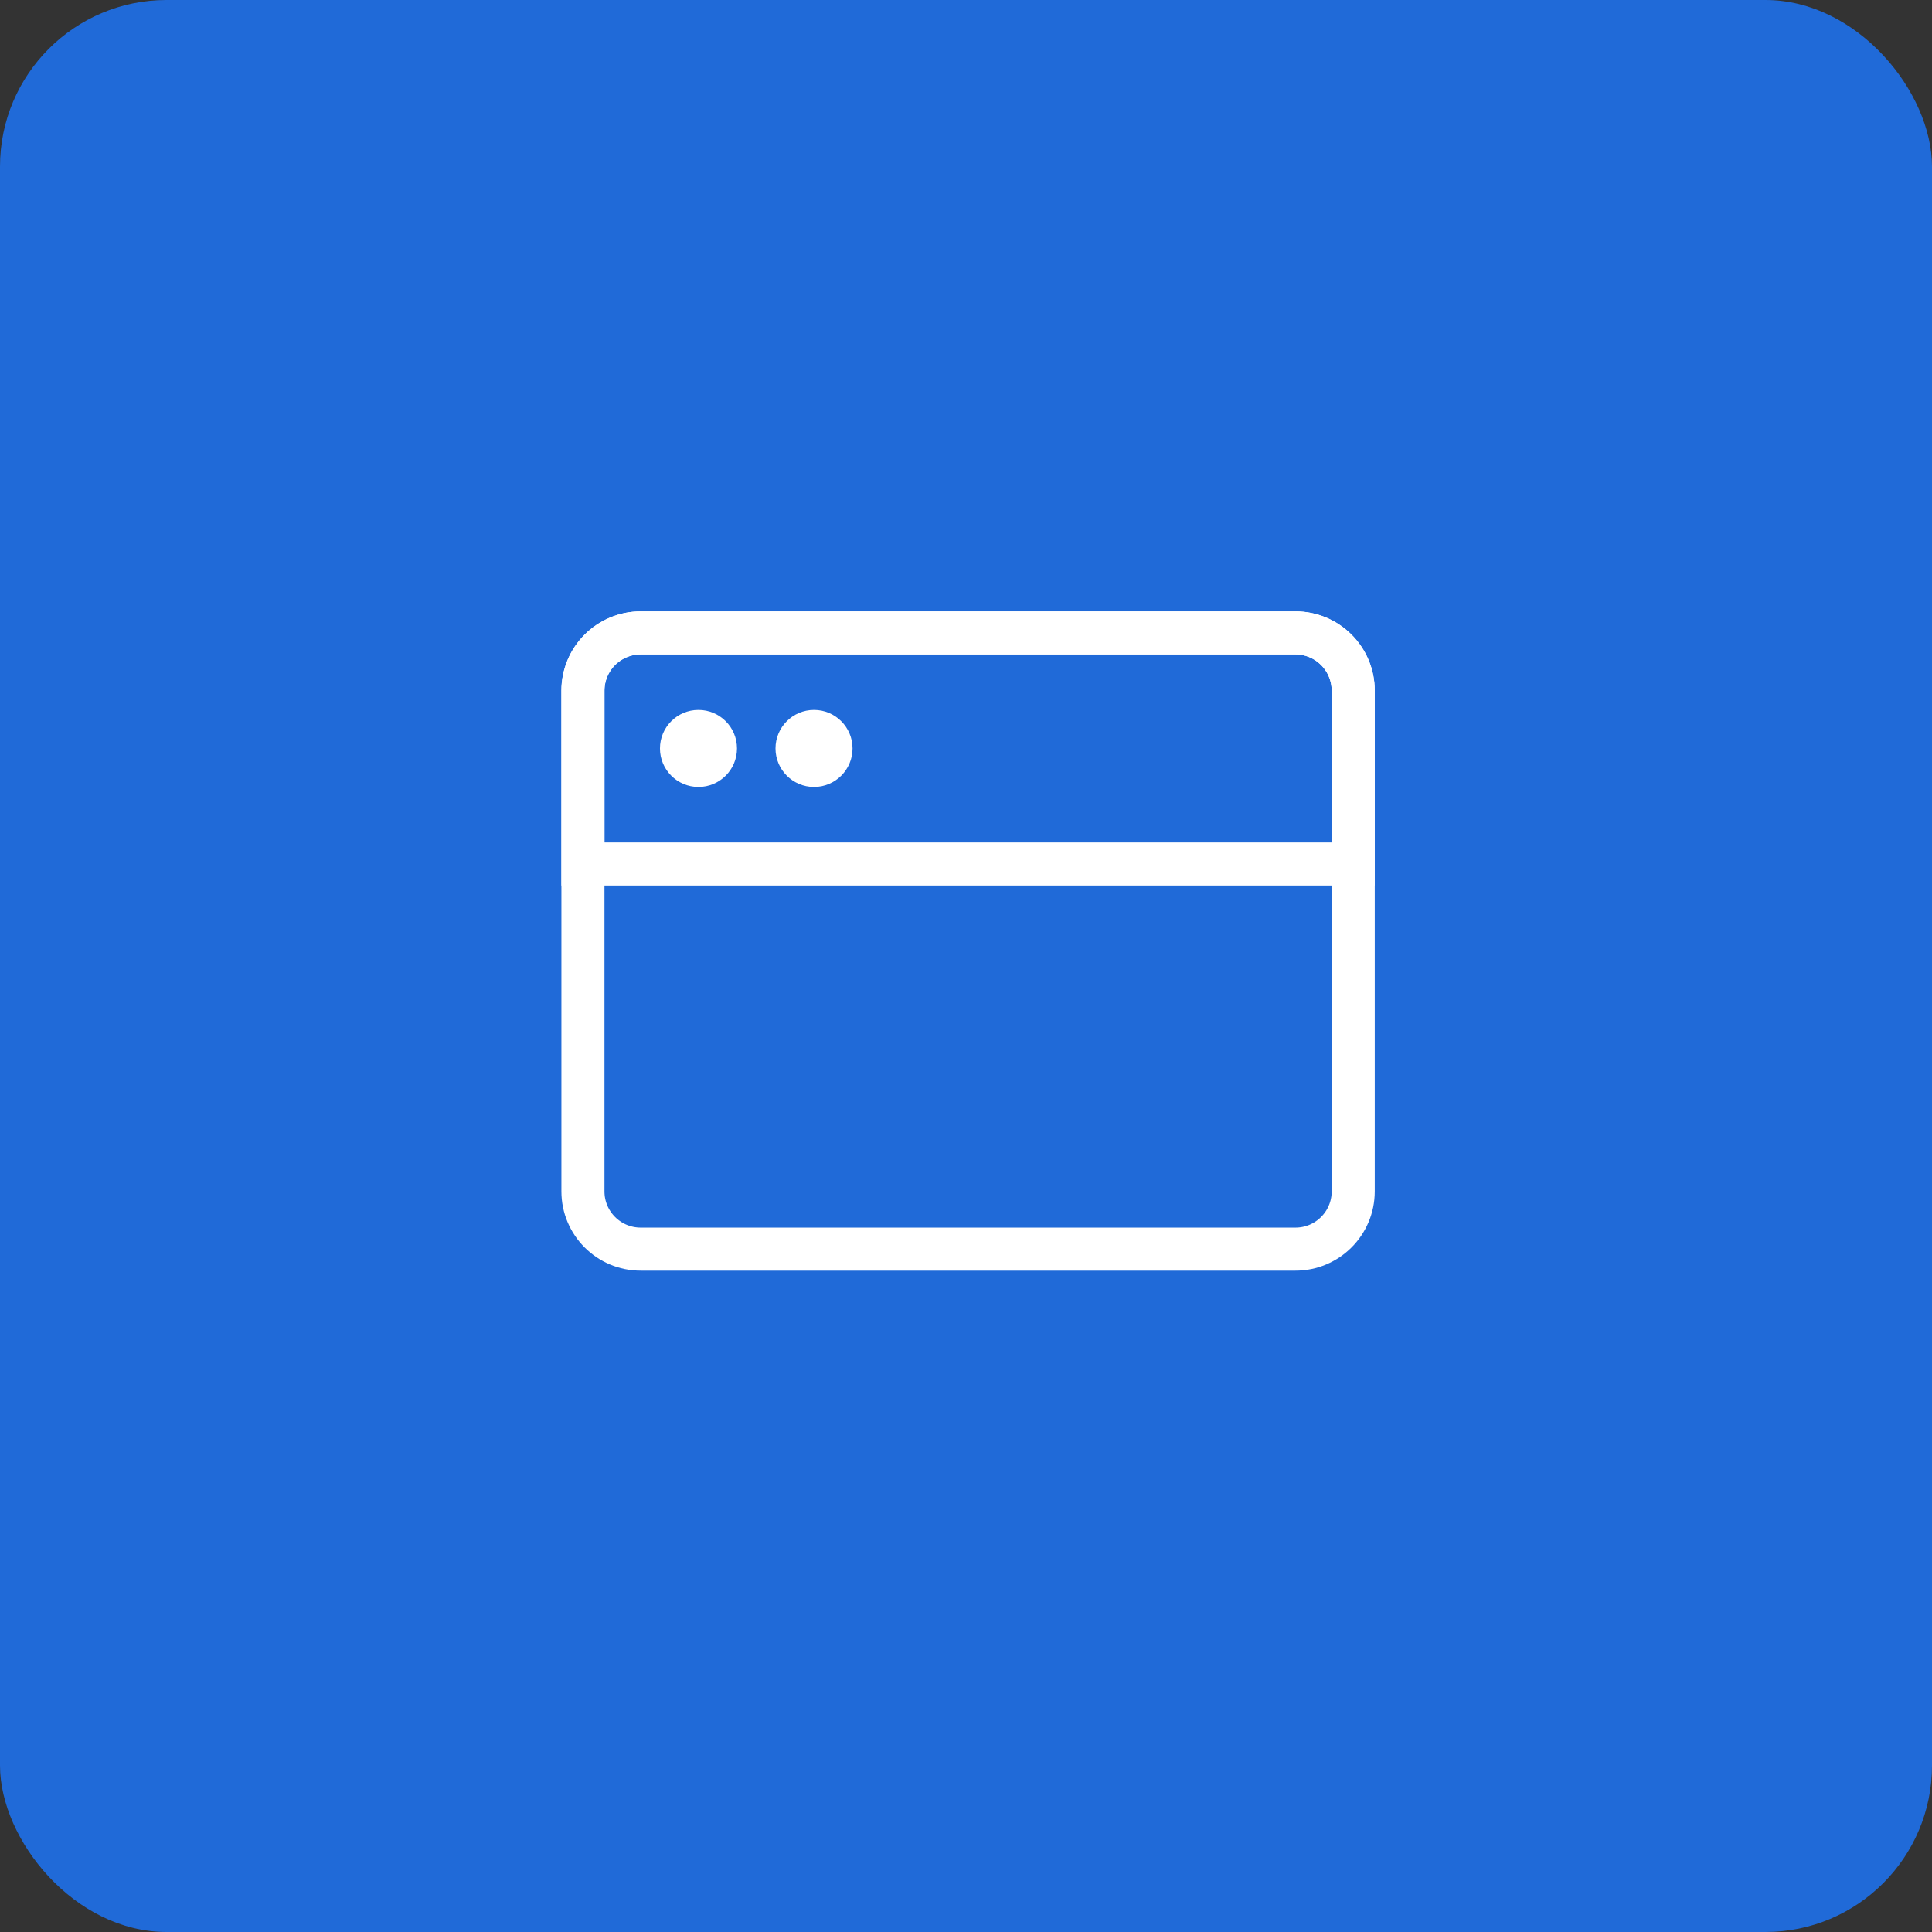 <svg xmlns="http://www.w3.org/2000/svg" width="232" height="232" viewBox="0 0 232 232" fill="none"><rect x="0" y="0" width="232" height="232" fill="#333333" stroke="none"/><rect width="232" height="232" rx="20" fill="#206AD8"></rect><path d="M155.562 76H76.938C73.106 76 70 79.106 70 82.938V143.062C70 146.894 73.106 150 76.938 150H155.562C159.394 150 162.5 146.894 162.5 143.062V82.938C162.5 79.106 159.394 76 155.562 76Z" stroke="white" stroke-width="5.17" stroke-linejoin="round"></path><path d="M70 82.938C70 81.098 70.731 79.333 72.032 78.032C73.333 76.731 75.098 76 76.938 76H155.562C157.402 76 159.167 76.731 160.468 78.032C161.769 79.333 162.5 81.098 162.5 82.938V103.75H70V82.938Z" stroke="white" stroke-width="5.17"></path><path d="M79.25 89.875C79.25 87.321 81.321 85.25 83.875 85.25C86.429 85.25 88.5 87.321 88.5 89.875C88.5 92.429 86.429 94.5 83.875 94.5C81.321 94.5 79.25 92.429 79.25 89.875Z" fill="white"></path><path d="M93.125 89.875C93.125 87.321 95.196 85.25 97.75 85.25C100.304 85.25 102.375 87.321 102.375 89.875C102.375 92.429 100.304 94.5 97.75 94.5C95.196 94.5 93.125 92.429 93.125 89.875Z" fill="white"></path></svg>